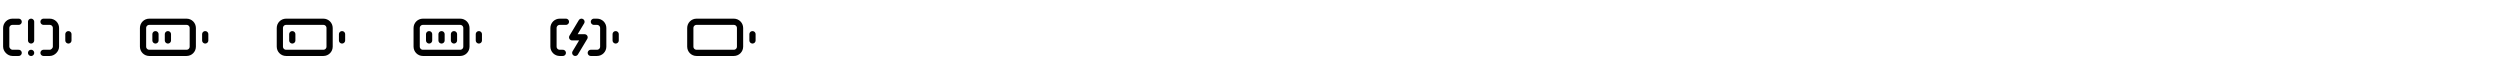 <svg width="804" height="24" viewBox="0 0 804 24" fill="none" xmlns="http://www.w3.org/2000/svg">
<path d="M14 7.001H16C16.53 7.001 17.039 7.212 17.414 7.587C17.789 7.962 18 8.471 18 9.001V15.001C18 16.001 17 17.001 16 17.001H14" stroke="black" stroke-width="2" stroke-linecap="round" stroke-linejoin="round"/>
<path d="M6 7.001H4C3.47 7.001 2.961 7.212 2.586 7.587C2.211 7.962 2 8.471 2 9.001V15.001C2 16.001 3 17.001 4 17.001H6" stroke="black" stroke-width="2" stroke-linecap="round" stroke-linejoin="round"/>
<path d="M22 11.001V13.001" stroke="black" stroke-width="2" stroke-linecap="round" stroke-linejoin="round"/>
<path d="M10 7.001V13.001" stroke="black" stroke-width="2" stroke-linecap="round" stroke-linejoin="round"/>
<path d="M10 17.001V17.011" stroke="black" stroke-width="2" stroke-linecap="round" stroke-linejoin="round"/>
<path d="M60 7.001H48C46.895 7.001 46 7.896 46 9.001V15.001C46 16.105 46.895 17.001 48 17.001H60C61.105 17.001 62 16.105 62 15.001V9.001C62 7.896 61.105 7.001 60 7.001Z" stroke="black" stroke-width="2" stroke-linecap="round" stroke-linejoin="round"/>
<path d="M66 11.001V13.001" stroke="black" stroke-width="2" stroke-linecap="round" stroke-linejoin="round"/>
<path d="M50 11.001V13.001" stroke="black" stroke-width="2" stroke-linecap="round" stroke-linejoin="round"/>
<path d="M54 11.001V13.001" stroke="black" stroke-width="2" stroke-linecap="round" stroke-linejoin="round"/>
<path d="M104 7.001H92C90.895 7.001 90 7.896 90 9.001V15.001C90 16.105 90.895 17.001 92 17.001H104C105.105 17.001 106 16.105 106 15.001V9.001C106 7.896 105.105 7.001 104 7.001Z" stroke="black" stroke-width="2" stroke-linecap="round" stroke-linejoin="round"/>
<path d="M110 11.001V13.001" stroke="black" stroke-width="2" stroke-linecap="round" stroke-linejoin="round"/>
<path d="M94 11.001V13.001" stroke="black" stroke-width="2" stroke-linecap="round" stroke-linejoin="round"/>
<path d="M148 7.001H136C134.895 7.001 134 7.896 134 9.001V15.001C134 16.105 134.895 17.001 136 17.001H148C149.105 17.001 150 16.105 150 15.001V9.001C150 7.896 149.105 7.001 148 7.001Z" stroke="black" stroke-width="2" stroke-linecap="round" stroke-linejoin="round"/>
<path d="M154 11.001V13.001" stroke="black" stroke-width="2" stroke-linecap="round" stroke-linejoin="round"/>
<path d="M138 11.001V13.001" stroke="black" stroke-width="2" stroke-linecap="round" stroke-linejoin="round"/>
<path d="M142 11.001V13.001" stroke="black" stroke-width="2" stroke-linecap="round" stroke-linejoin="round"/>
<path d="M146 11.001V13.001" stroke="black" stroke-width="2" stroke-linecap="round" stroke-linejoin="round"/>
<path d="M191 7.001H192C192.53 7.001 193.039 7.212 193.414 7.587C193.789 7.962 194 8.471 194 9.001V15.001C194 15.531 193.789 16.04 193.414 16.415C193.039 16.79 192.53 17.001 192 17.001H190" stroke="black" stroke-width="2" stroke-linecap="round" stroke-linejoin="round"/>
<path d="M182 7.001H180C179.47 7.001 178.961 7.212 178.586 7.587C178.211 7.962 178 8.471 178 9.001V15.001C178 15.531 178.211 16.04 178.586 16.415C178.961 16.79 179.47 17.001 180 17.001H181" stroke="black" stroke-width="2" stroke-linecap="round" stroke-linejoin="round"/>
<path d="M187 7.001L184 12.001H188L185 17.001" stroke="black" stroke-width="2" stroke-linecap="round" stroke-linejoin="round"/>
<path d="M198 11.001V13.001" stroke="black" stroke-width="2" stroke-linecap="round" stroke-linejoin="round"/>
<path d="M236 7.001H224C222.895 7.001 222 7.896 222 9.001V15.001C222 16.105 222.895 17.001 224 17.001H236C237.105 17.001 238 16.105 238 15.001V9.001C238 7.896 237.105 7.001 236 7.001Z" stroke="black" stroke-width="2" stroke-linecap="round" stroke-linejoin="round"/>
<path d="M242 11.001V13.001" stroke="black" stroke-width="2" stroke-linecap="round" stroke-linejoin="round"/>
</svg>
